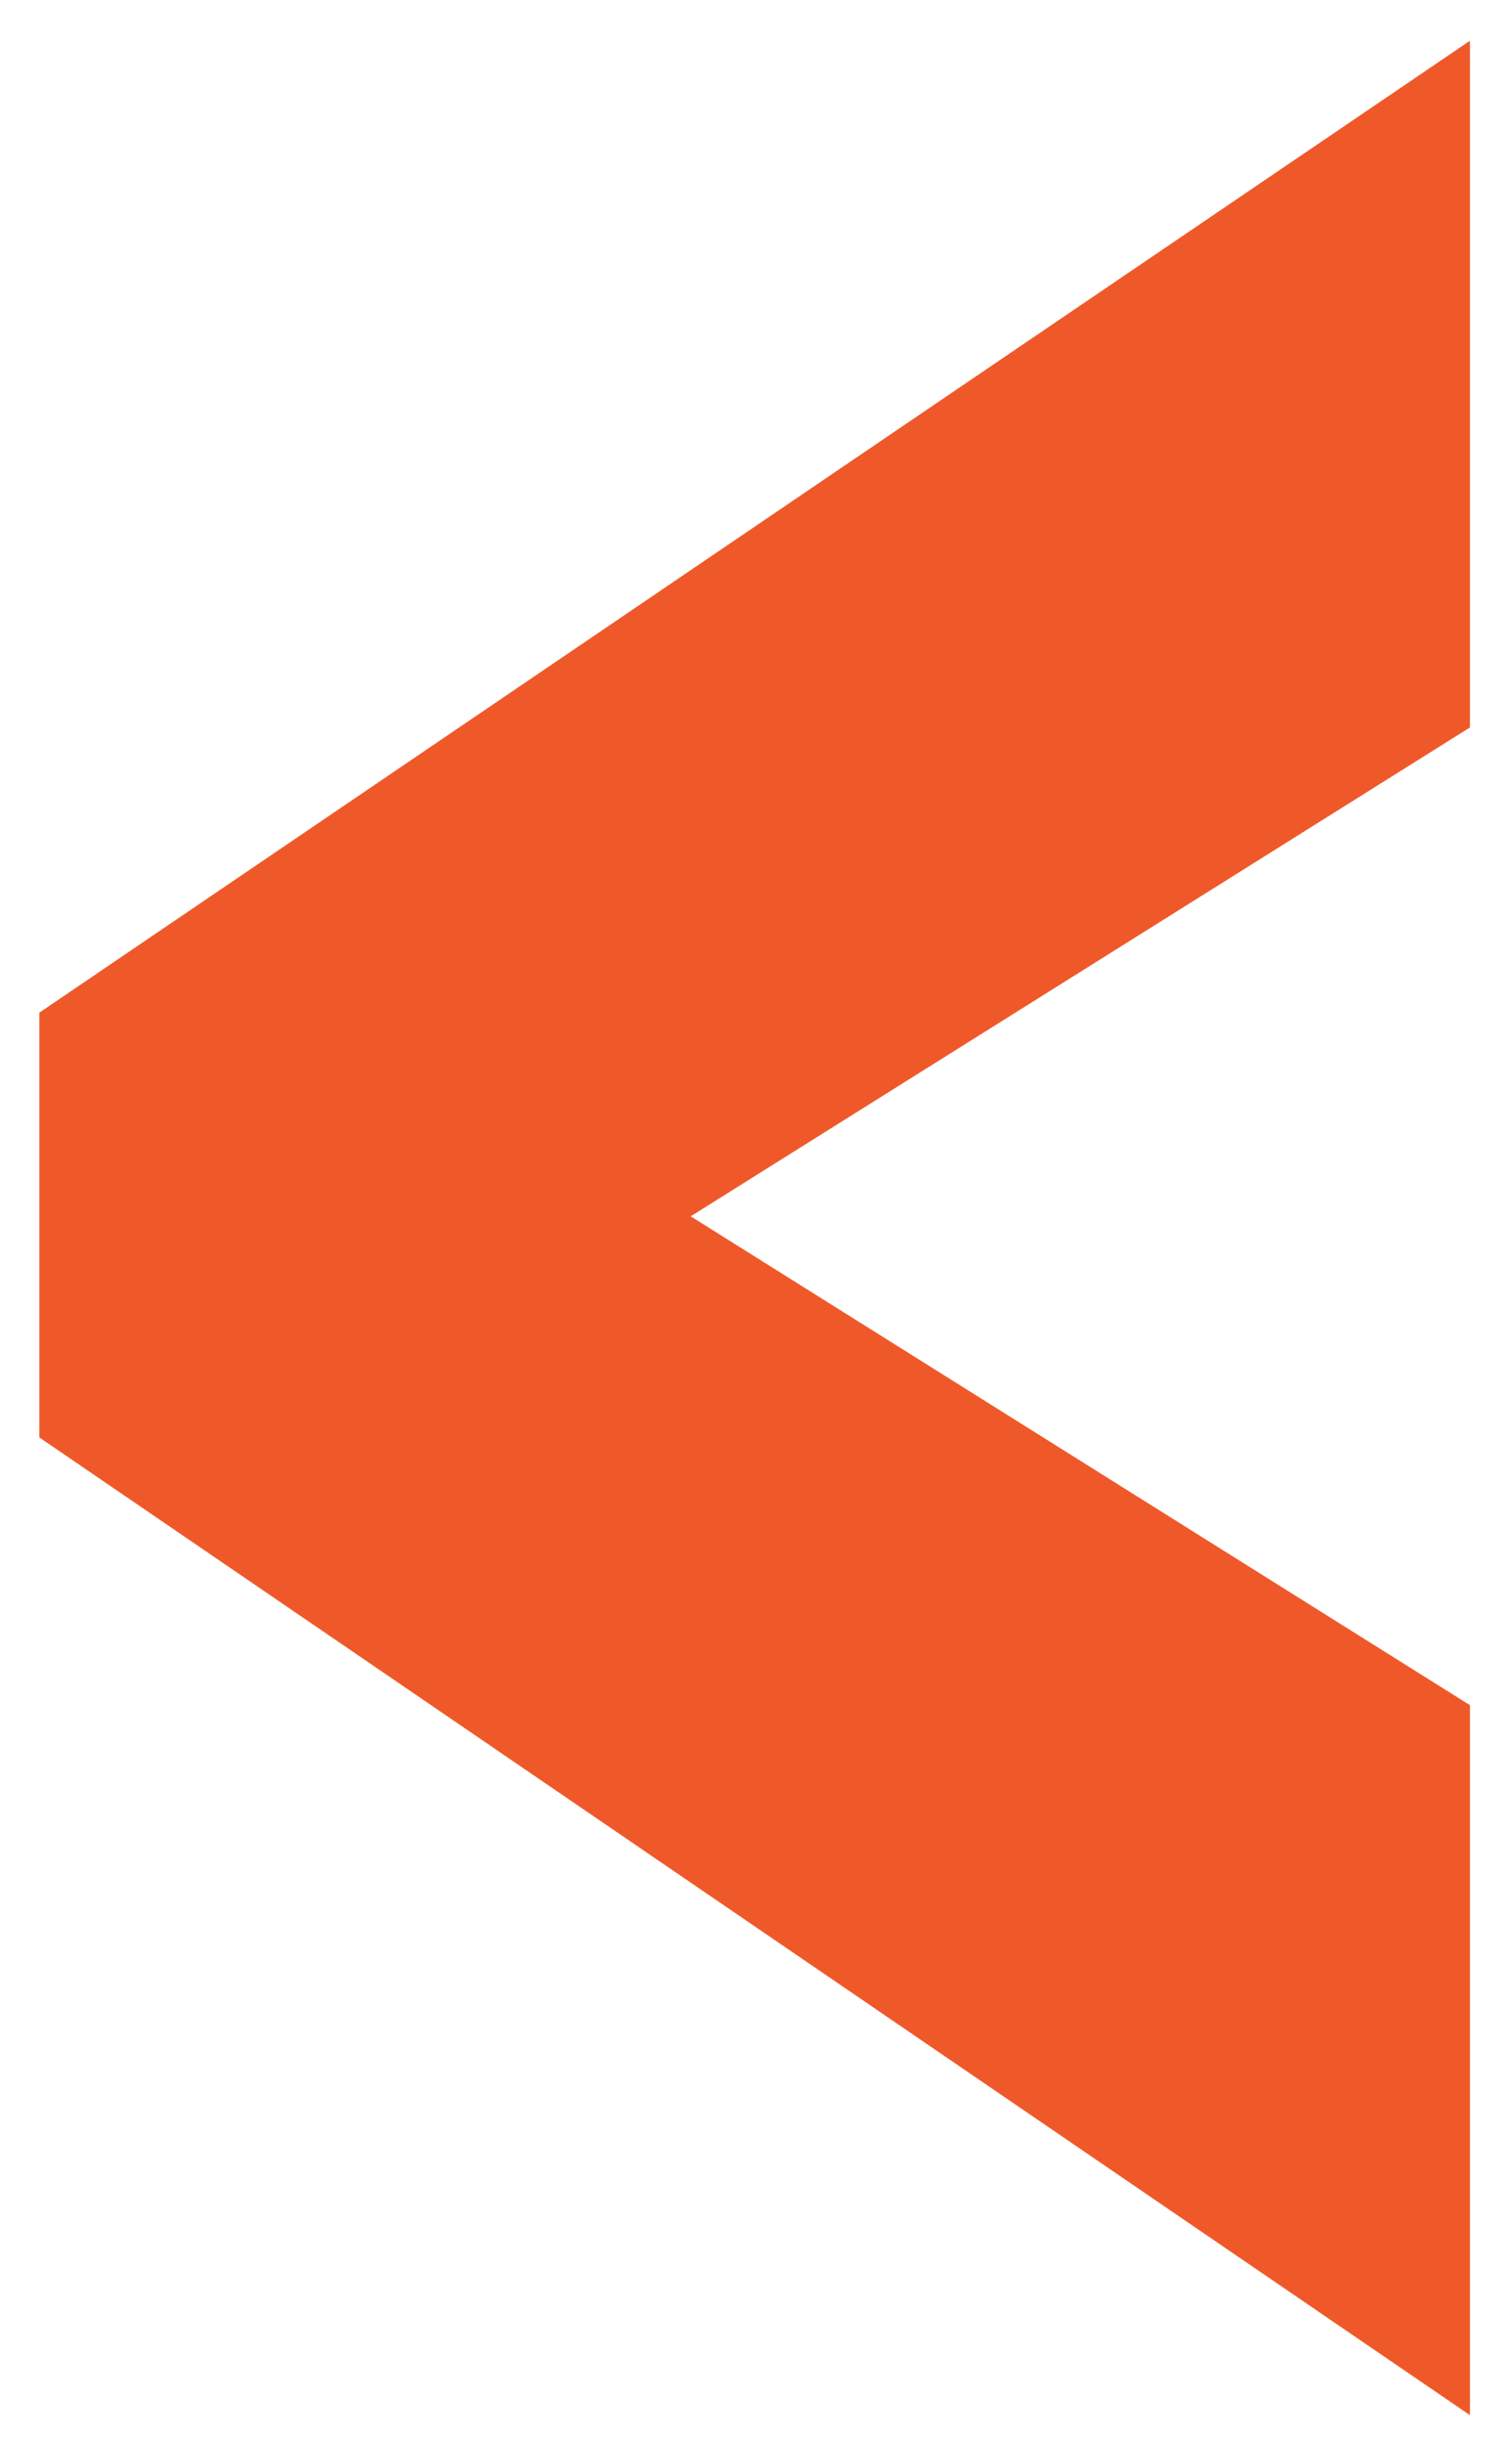 <?xml version="1.0" encoding="UTF-8"?> <svg xmlns="http://www.w3.org/2000/svg" width="26" height="42" viewBox="0 0 26 42" fill="none"><path d="M25.277 41.5V29.3L11.877 20.9L25.277 12.5V0.7L0.677 17.4V24.7L25.277 41.5Z" fill="#EF592A"></path></svg> 
